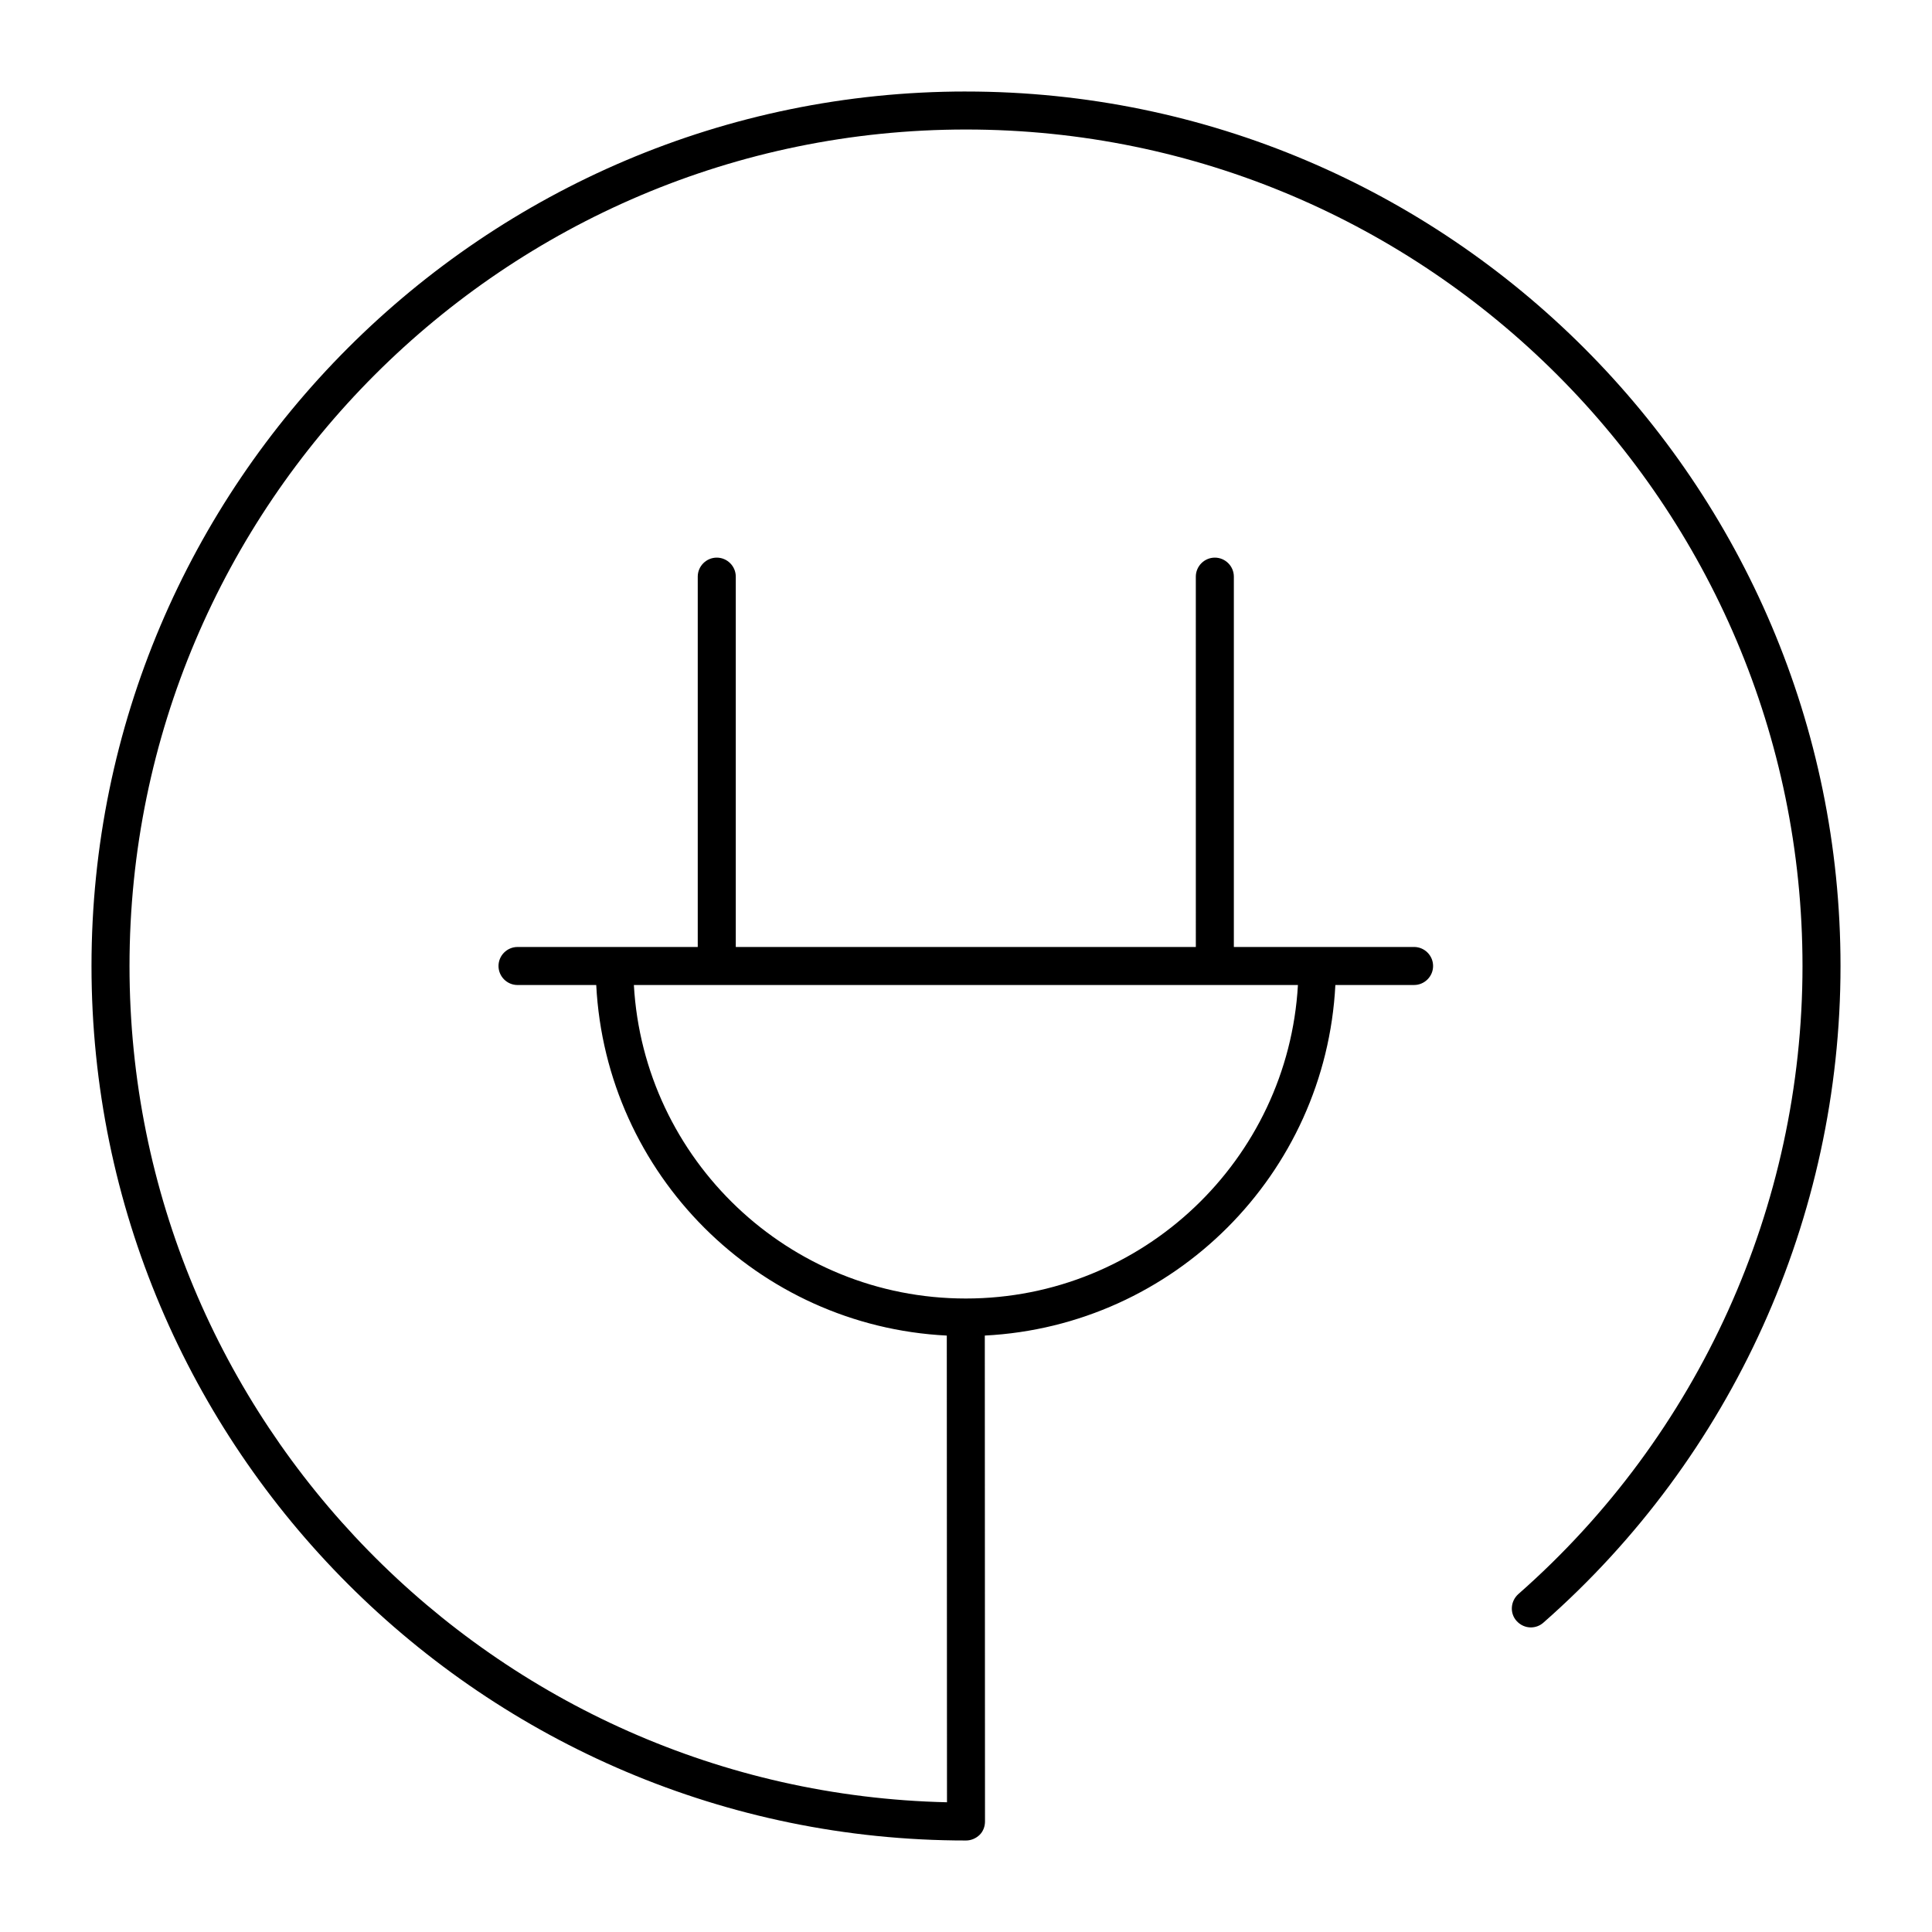 <?xml version="1.0" encoding="UTF-8"?>
<!-- Uploaded to: ICON Repo, www.iconrepo.com, Generator: ICON Repo Mixer Tools -->
<svg fill="#000000" width="800px" height="800px" version="1.1" viewBox="144 144 512 512" xmlns="http://www.w3.org/2000/svg">
 <path d="m400 168.25c-127.77 0-231.75 103.98-231.75 231.75 0 127.77 103.98 231.75 231.75 231.75 1.359 0 2.621-0.555 3.578-1.461 0.953-0.91 1.457-2.219 1.457-3.582l-0.051-128.77c50.129-2.57 90.332-42.773 92.902-92.902h20.859c2.769 0 5.039-2.266 5.039-5.039 0-2.769-2.266-5.039-5.039-5.039h-47.762v-98.141c0-2.769-2.266-5.039-5.039-5.039-2.769 0-5.039 2.266-5.039 5.039l0.004 98.145h-121.92v-98.145c0-2.769-2.266-5.039-5.039-5.039-2.769 0-5.039 2.266-5.039 5.039v98.145h-47.762c-2.769 0-5.039 2.266-5.039 5.039 0 2.769 2.266 5.039 5.039 5.039h20.859c2.57 50.129 42.773 90.383 92.902 92.902l0.051 123.68c-119.91-2.723-216.64-101.07-216.64-221.62 0-122.23 99.449-221.68 221.68-221.68 122.22 0 221.68 99.453 221.68 221.68 0 63.68-27.457 124.39-75.32 166.46-2.066 1.863-2.316 5.039-0.453 7.106 1.008 1.109 2.367 1.715 3.777 1.715 1.16 0 2.367-0.402 3.324-1.258 50.082-43.988 78.746-107.42 78.746-174.02 0-127.77-103.98-231.75-231.75-231.75zm-88.016 236.79h175.98c-2.621 46.25-41.059 83.078-88.016 83.078s-85.348-36.828-87.965-83.078z"/>
</svg>